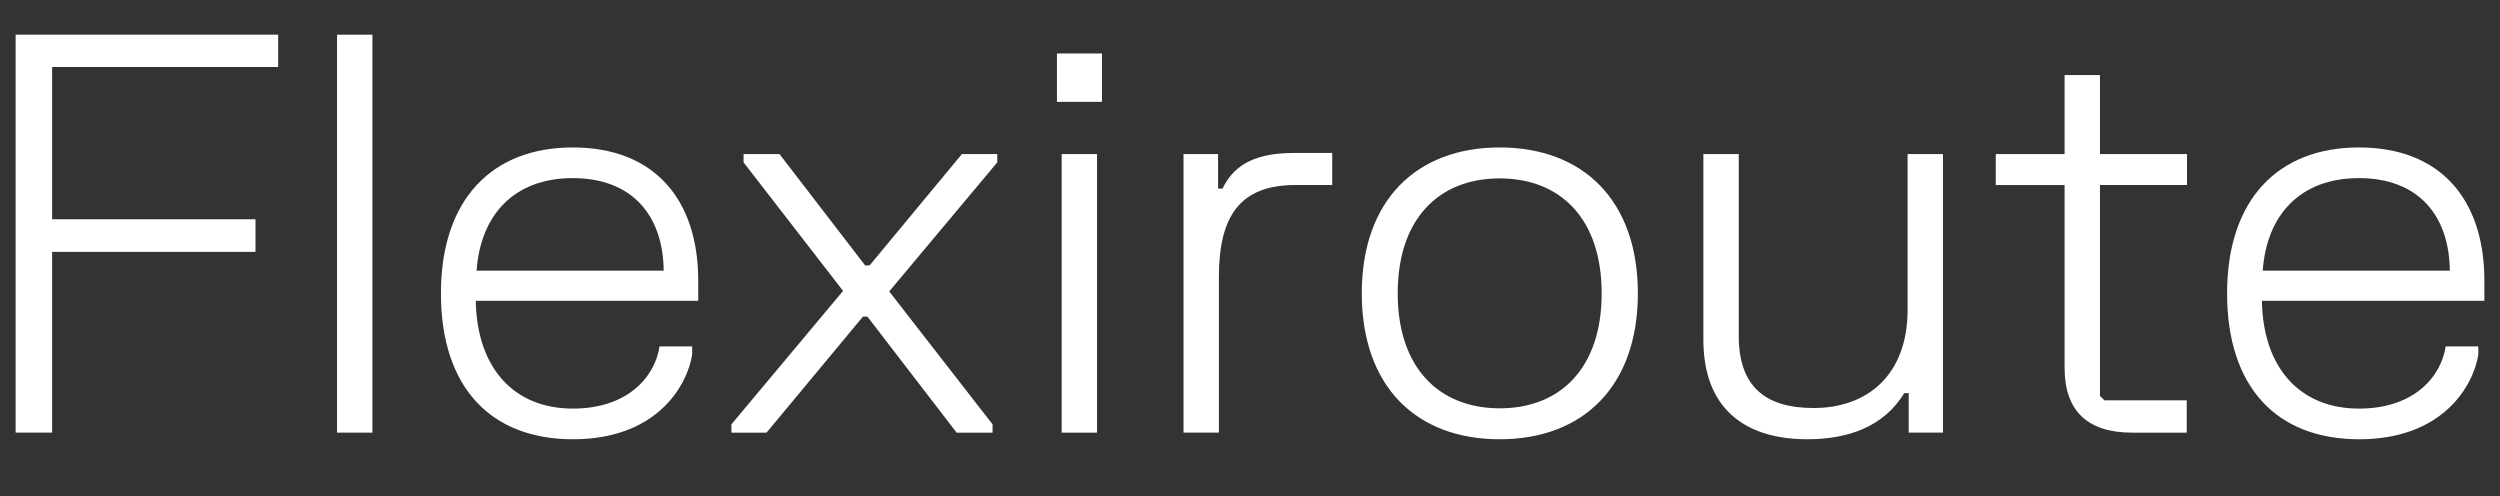 <?xml version="1.0" encoding="UTF-8"?>
<svg id="Layer_1" xmlns="http://www.w3.org/2000/svg" viewBox="0 0 1920 381">
  <rect x="0" y="0" width="1920" height="381" fill="#333333" stroke="none"/>
  <defs>
    <style>
      .cls-1 {
        fill: #fff;
      }
    </style>
  </defs>
  <path class="cls-1" d="M213.63,26.64v24.83H40.02v116.94h156.21v25.04H40.02v138.8H12V26.64h201.63Z"/>
  <path class="cls-1" d="M286.01,26.64v305.62h-27.17V26.64h27.17Z"/>
  <path class="cls-1" d="M439.88,113.24c63.04,0,96.36,40.33,96.36,102.3v15.49h-170.85c.85,51.57,29.29,82.77,74.5,82.77,42.87,0,63.25-25.04,66.64-47.75h25.04v6.37c-4.03,24.83-28.02,64.94-91.48,64.94s-101.45-40.11-101.45-112.06,39.05-112.06,101.24-112.06ZM509.71,207.89c-.42-42.66-24.41-71.1-69.83-71.1s-70.89,28.65-73.86,71.1h143.69Z"/>
  <path class="cls-1" d="M598.65,118.33l65.79,85.53h3.4l70.89-85.53h27.17v6.37l-82.99,99.12,79.38,102.09v6.37h-27.59l-68.55-89.14h-3.4l-74.07,89.14h-26.95v-6.37l85.74-102.51-76.41-98.69v-6.37h27.59Z"/>
  <path class="cls-1" d="M811.74,41.07h34.59v37.14h-34.59v-37.14ZM842.52,118.33v213.94h-27.17V118.33h27.17Z"/>
  <path class="cls-1" d="M935.48,118.33v26.53h3.4c7.22-14.64,20.16-27.38,54.55-27.38h29.71v24.62h-28.44c-42.87,0-58.58,24.62-58.58,70.46v119.7h-27.17V118.33h26.53Z"/>
  <path class="cls-1" d="M1151.76,113.24c64.1,0,106.12,40.75,106.12,112.06s-42.02,112.06-106.12,112.06-105.91-40.54-105.91-112.06,42.02-112.06,105.91-112.06ZM1151.76,313.59c46.69,0,78.32-30.99,78.32-88.29s-31.62-88.29-78.32-88.29-78.32,30.99-78.32,88.29,31.84,88.29,78.32,88.29Z"/>
  <path class="cls-1" d="M1465.89,332.26v-30.35h-3.4c-15.71,25.68-42.87,35.44-74.5,35.44-49.03,0-79.8-24.62-79.8-76.41V118.33h27.17v139.65c0,39.05,20.59,55.39,57.52,55.39,40.54,0,72.16-24.62,72.16-75.56v-119.49h27.17v213.94h-26.32Z"/>
  <path class="cls-1" d="M1585.6,118.33v-60.7h27.17v60.7h66.85v23.77h-66.85v161.94l3.4,3.4h63.25v24.83h-42.02c-33.54,0-51.79-16.13-51.79-49.66v-140.5h-52.85v-23.77h52.85Z"/>
  <path class="cls-1" d="M1811.64,113.24c63.04,0,96.36,40.33,96.36,102.3v15.49h-170.85c.85,51.57,29.29,82.77,74.5,82.77,42.87,0,63.25-25.04,66.64-47.75h25.05v6.37c-4.03,24.83-28.02,64.94-91.48,64.94s-101.45-40.11-101.45-112.06,39.05-112.06,101.24-112.06ZM1881.47,207.89c-.42-42.66-24.41-71.1-69.83-71.1s-70.89,28.65-73.86,71.1h143.69Z"/>
</svg>